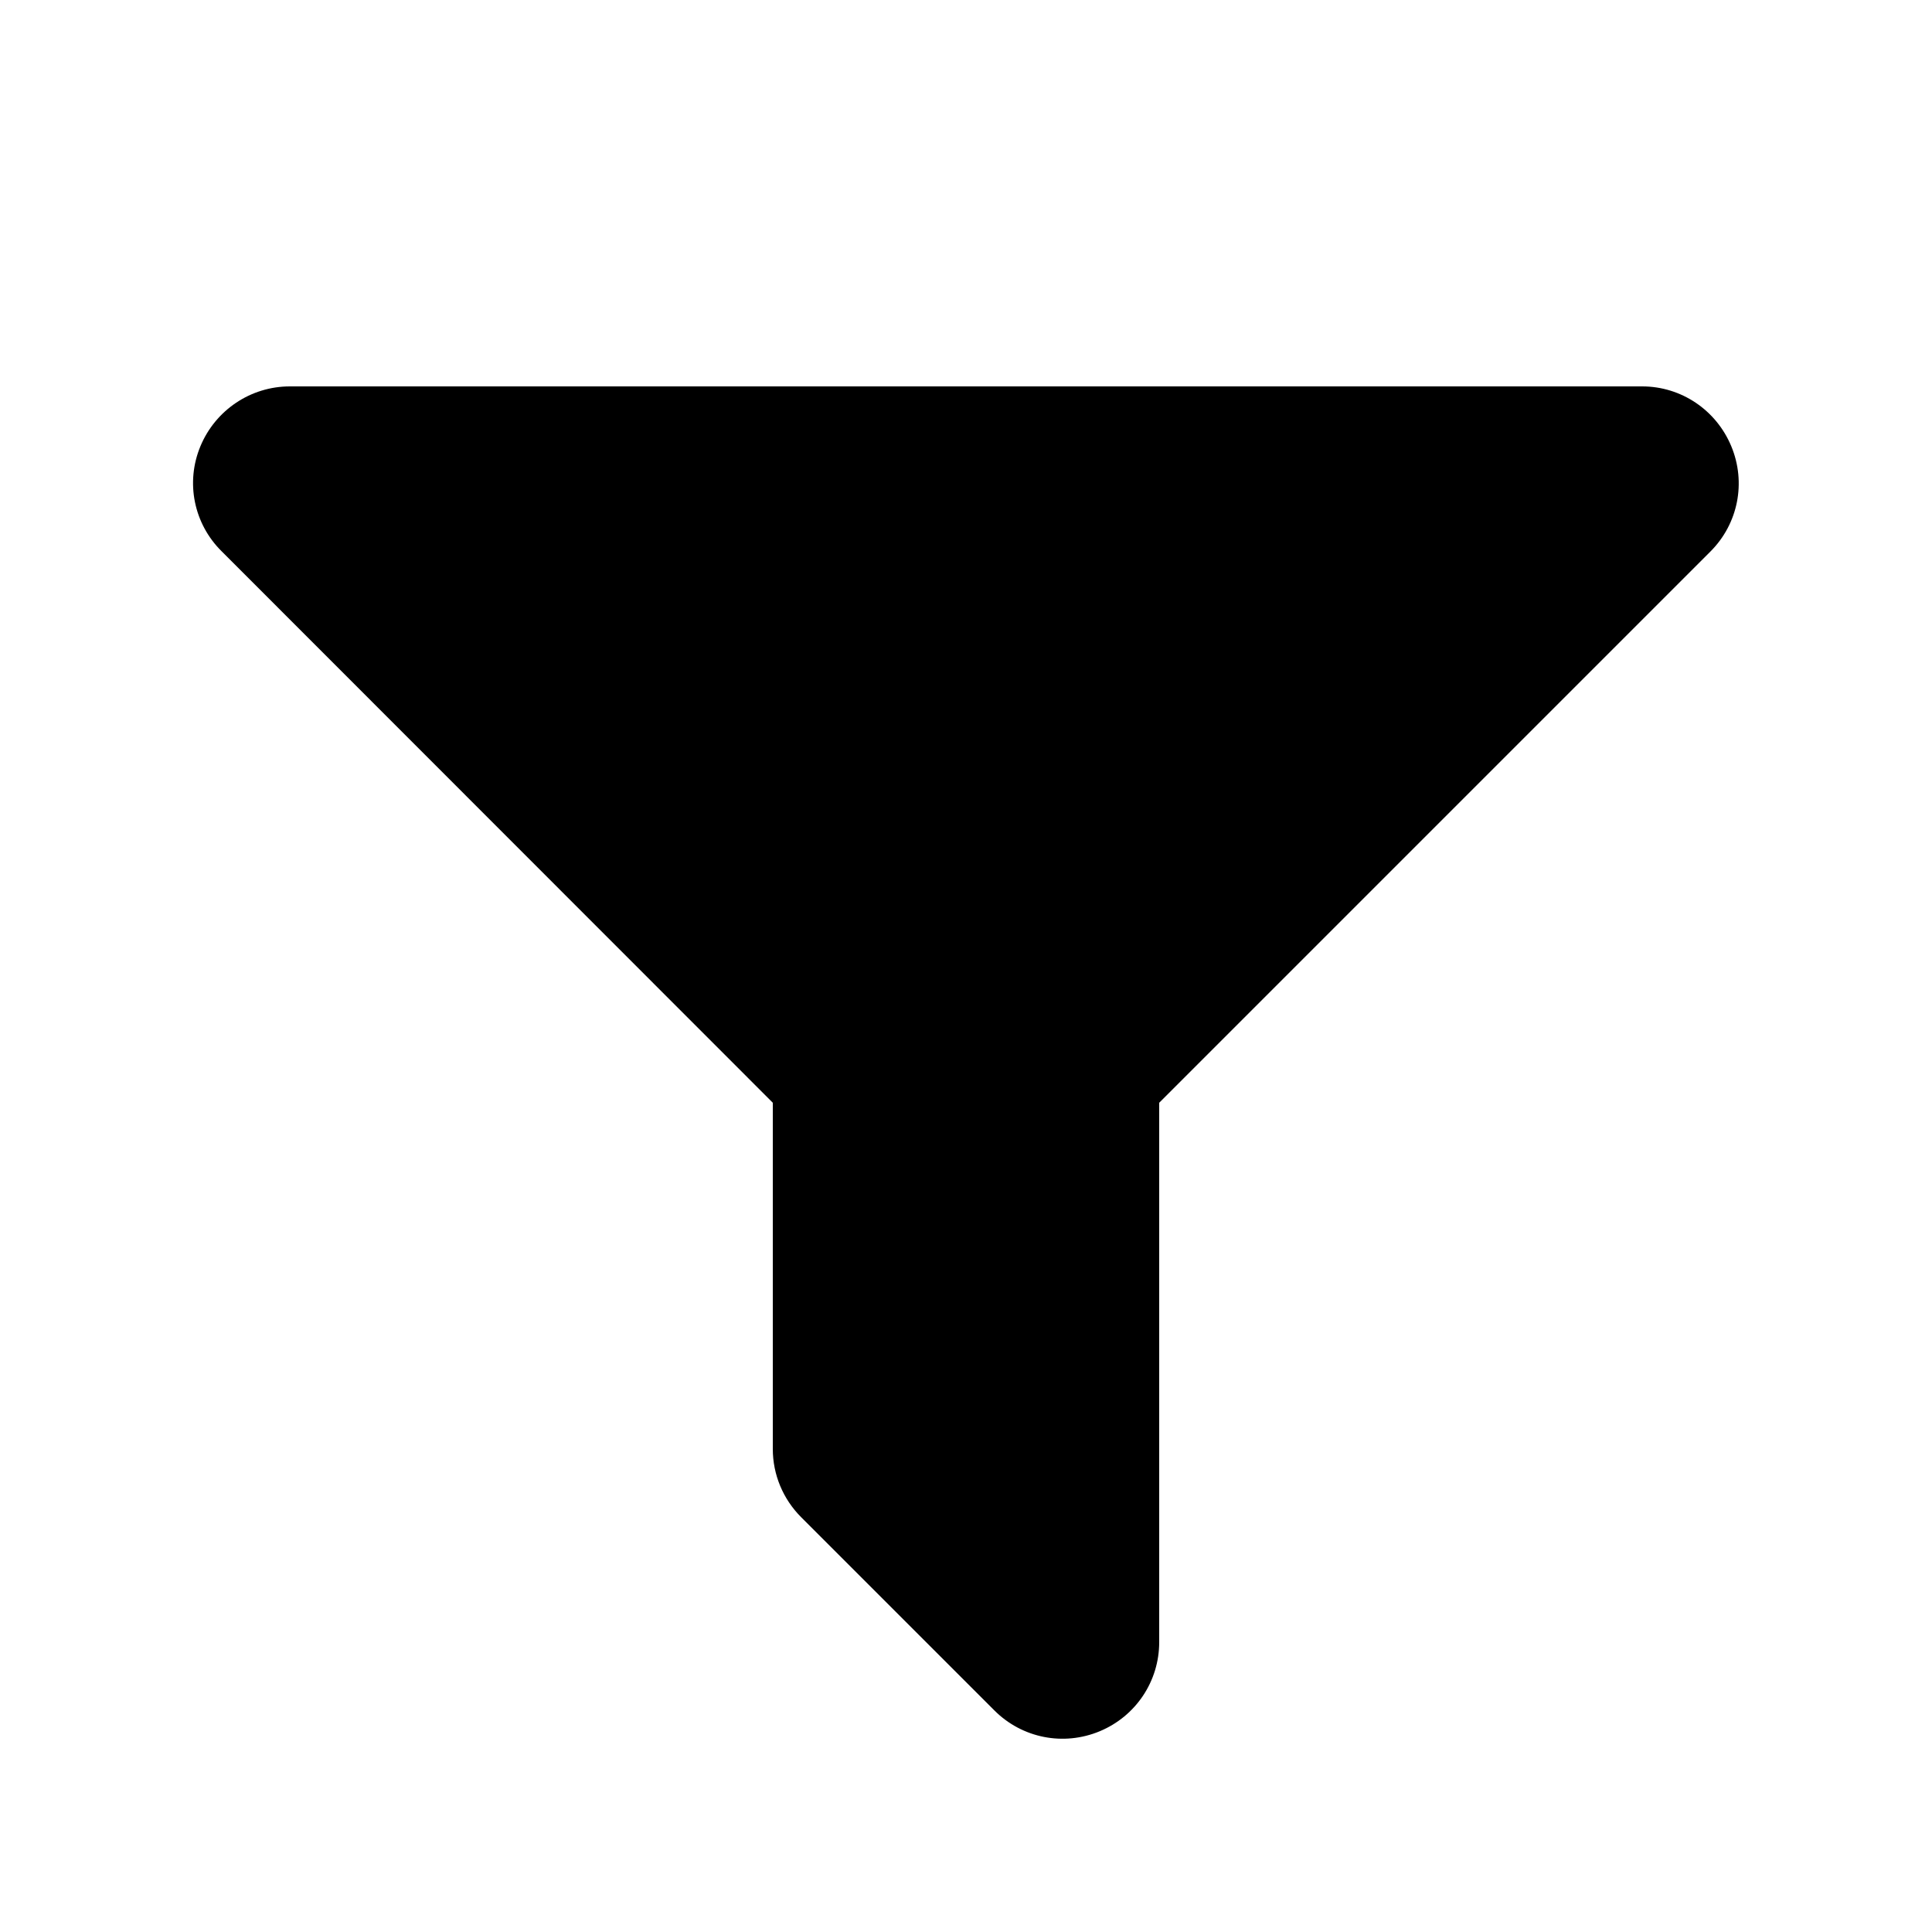 <svg xmlns="http://www.w3.org/2000/svg" viewBox="0 0 640 640"><!--! Font Awesome Free 7.0.0 by @fontawesome - https://fontawesome.com License - https://fontawesome.com/license/free (Icons: CC BY 4.0, Fonts: SIL OFL 1.1, Code: MIT License) Copyright 2025 Fonticons, Inc. --><path fill="currentColor" d="M96 128C83.1 128 71.4 135.8 66.4 147.8C61.4 159.8 64.2 173.5 73.4 182.6L256 365.3L256 480C256 488.5 259.4 496.6 265.4 502.6L329.4 566.6C338.6 575.8 352.3 578.5 364.3 573.5C376.3 568.5 384 556.9 384 544L384 365.3L566.6 182.7C575.8 173.5 578.5 159.8 573.5 147.8C568.5 135.8 556.9 128 544 128L96 128z"/></svg>